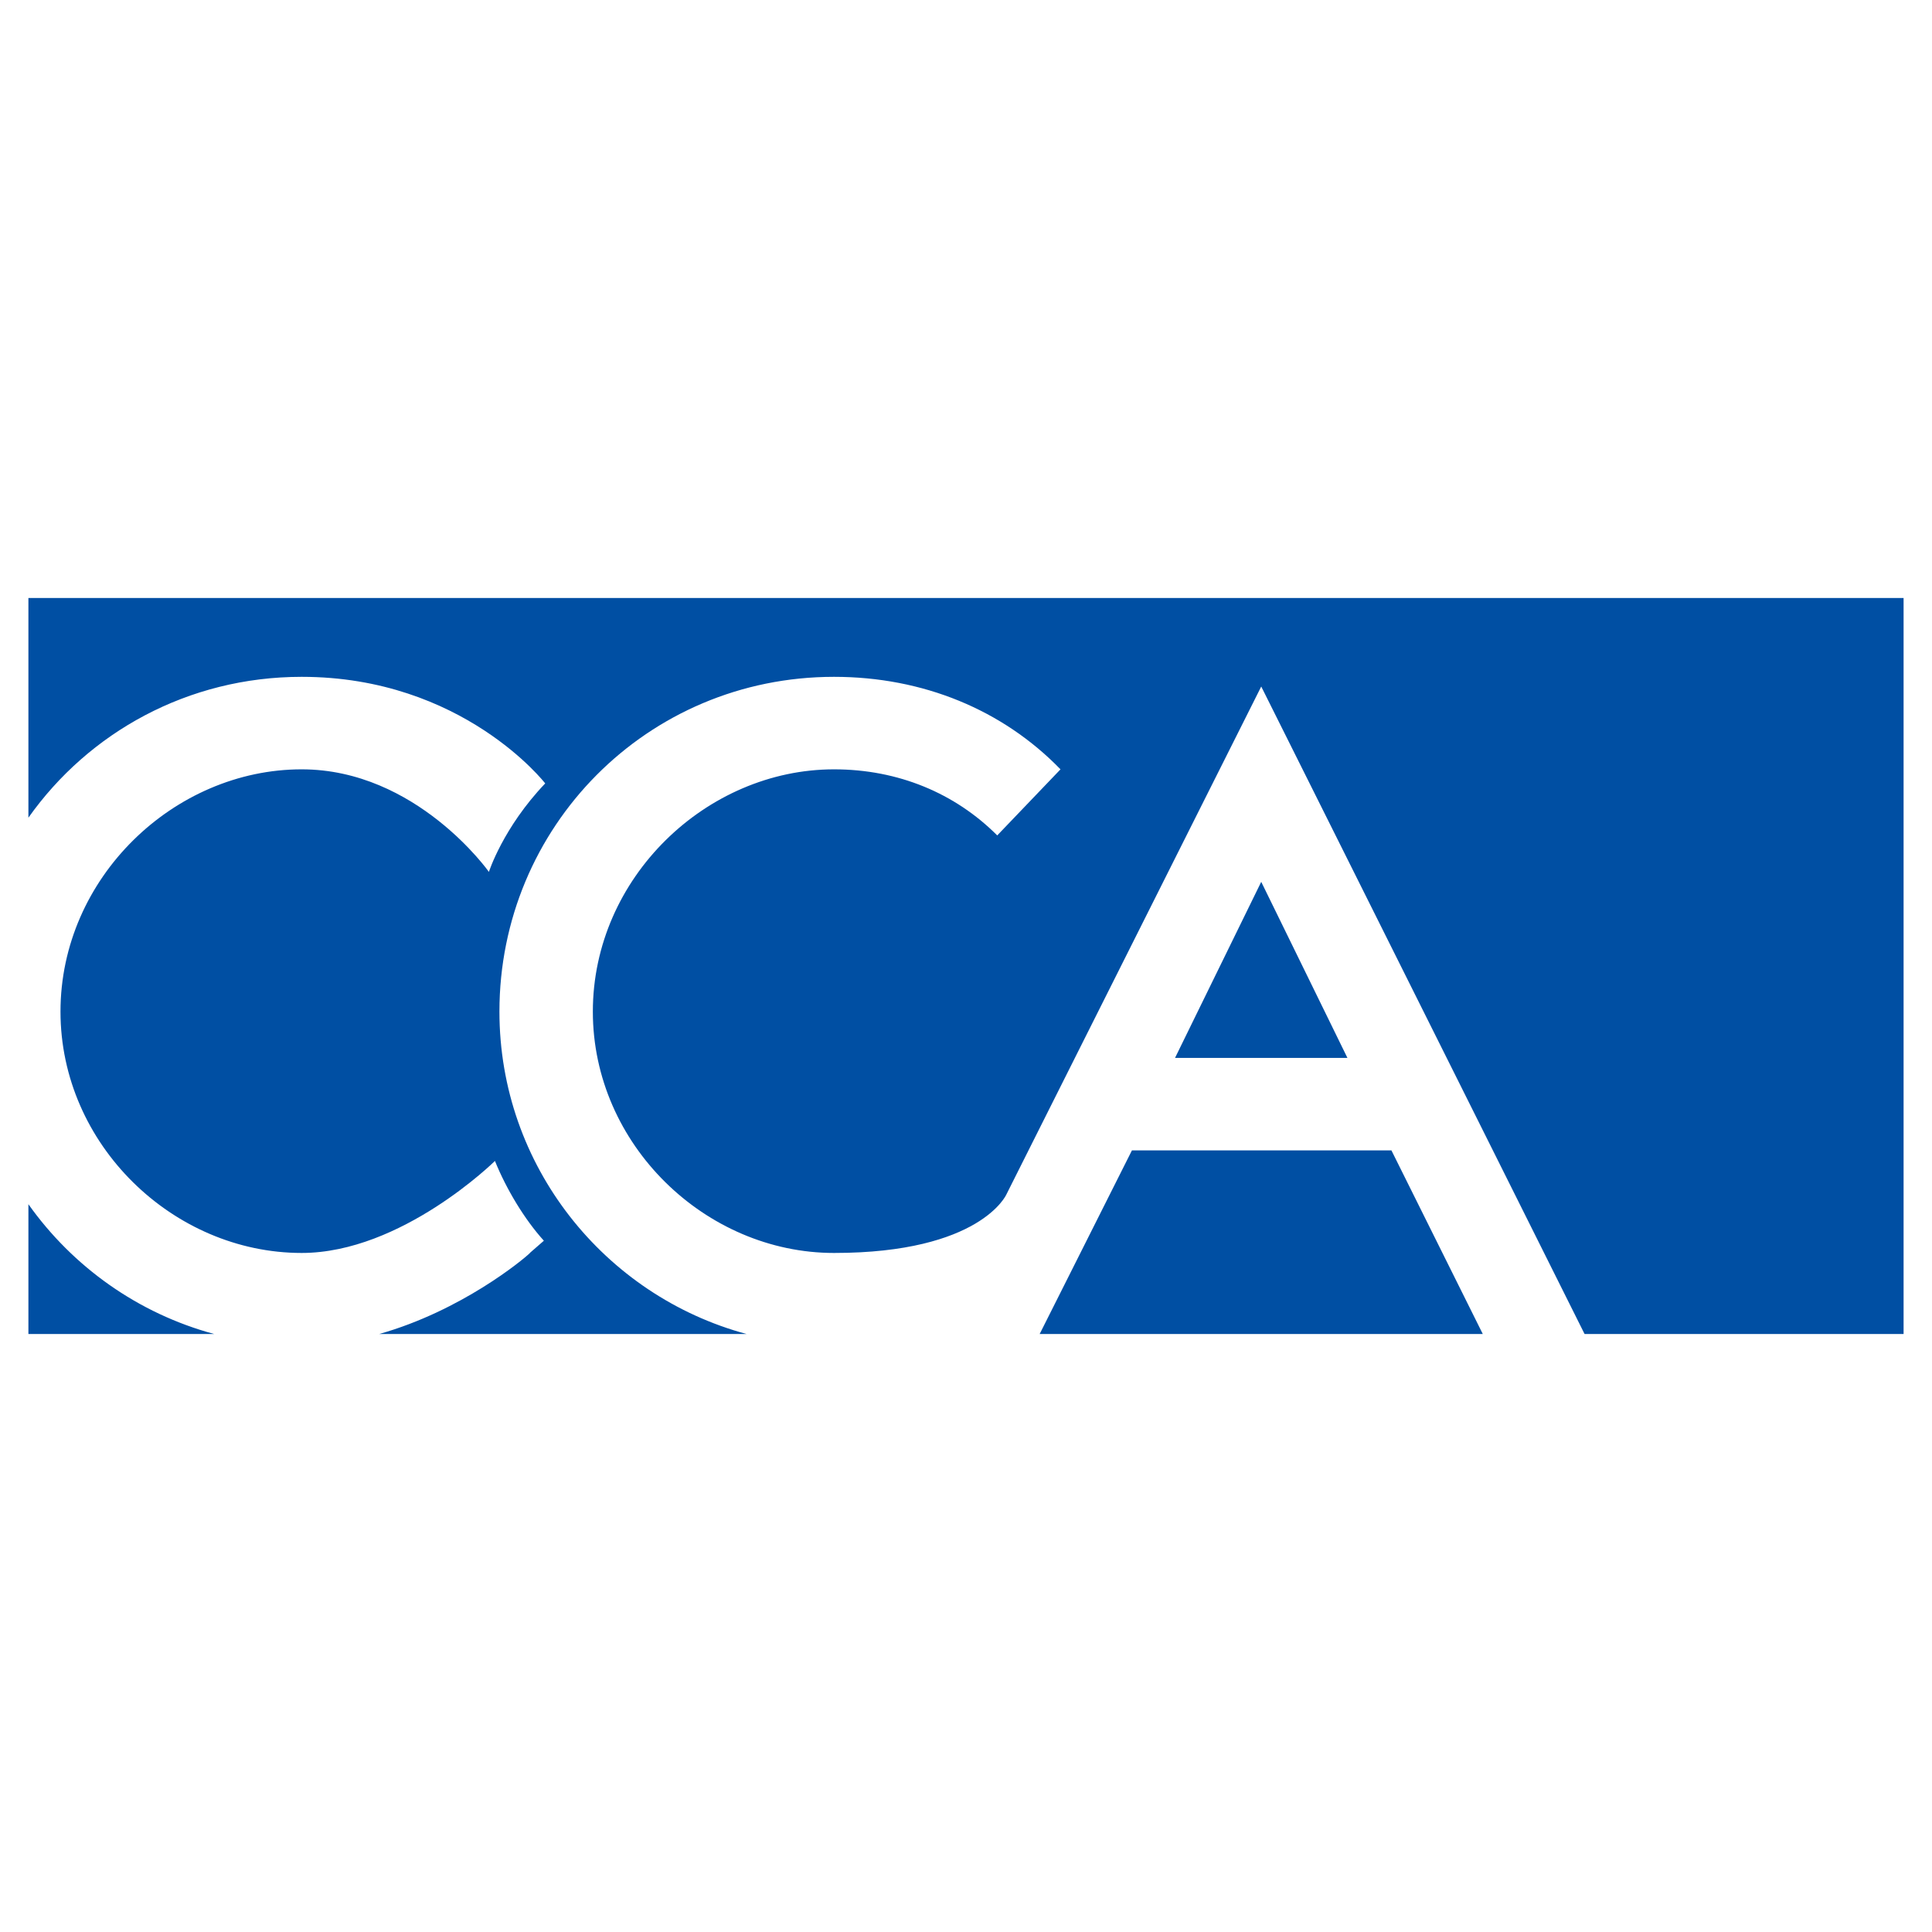 <?xml version="1.0" encoding="utf-8"?>
<!-- Generator: Adobe Illustrator 13.0.0, SVG Export Plug-In . SVG Version: 6.00 Build 14948)  -->
<!DOCTYPE svg PUBLIC "-//W3C//DTD SVG 1.0//EN" "http://www.w3.org/TR/2001/REC-SVG-20010904/DTD/svg10.dtd">
<svg version="1.0" id="Layer_1" xmlns="http://www.w3.org/2000/svg" xmlns:xlink="http://www.w3.org/1999/xlink" x="0px" y="0px"
	 width="192.756px" height="192.756px" viewBox="0 0 192.756 192.756" enable-background="new 0 0 192.756 192.756"
	 xml:space="preserve">
<g>
	<polygon fill-rule="evenodd" clip-rule="evenodd" fill="#FFFFFF" points="0,0 192.756,0 192.756,192.756 0,192.756 0,0 	"/>
	<path fill-rule="evenodd" clip-rule="evenodd" fill="#004FA3" d="M189.921,133.092V59.663H2.834v21.918
		c6.008-8.497,15.904-14.053,27.263-14.053c16.073,0,24.299,10.633,24.299,10.633c-4.213,4.414-5.618,8.828-5.618,8.828
		s-7.223-10.232-18.682-10.232c-12.717,0-24.061,10.805-24.061,24.171c0,13.275,11.253,24.08,24.061,24.08
		c9.988,0,19.284-9.18,19.284-9.18c1.137,2.809,2.942,5.818,4.882,7.959L52.87,125l0.007,0.008
		c-0.695,0.684-6.853,5.77-15.033,8.084h36.632c-14.148-3.816-24.648-16.764-24.648-32.164c0-18.402,14.718-33.4,33.381-33.4
		c8.875,0,16.833,3.289,22.597,9.229l-6.312,6.593c-4.208-4.212-9.881-6.593-16.285-6.593c-12.717,0-24.061,10.805-24.061,24.171
		c0,13.275,11.253,24.08,24.061,24.08c14.623,0,17.196-5.832,17.196-5.832l25.428-50.682l32.259,64.598H189.921L189.921,133.092z
		 M103.729,133.092h44.208l-9.113-18.316h-25.891L103.729,133.092L103.729,133.092z M117.233,105.547l8.6-17.566l8.6,17.566H117.233
		L117.233,105.547z M2.834,120.145v12.947h18.529C13.793,131.051,7.266,126.395,2.834,120.145L2.834,120.145z"/>
</g>
</svg>
